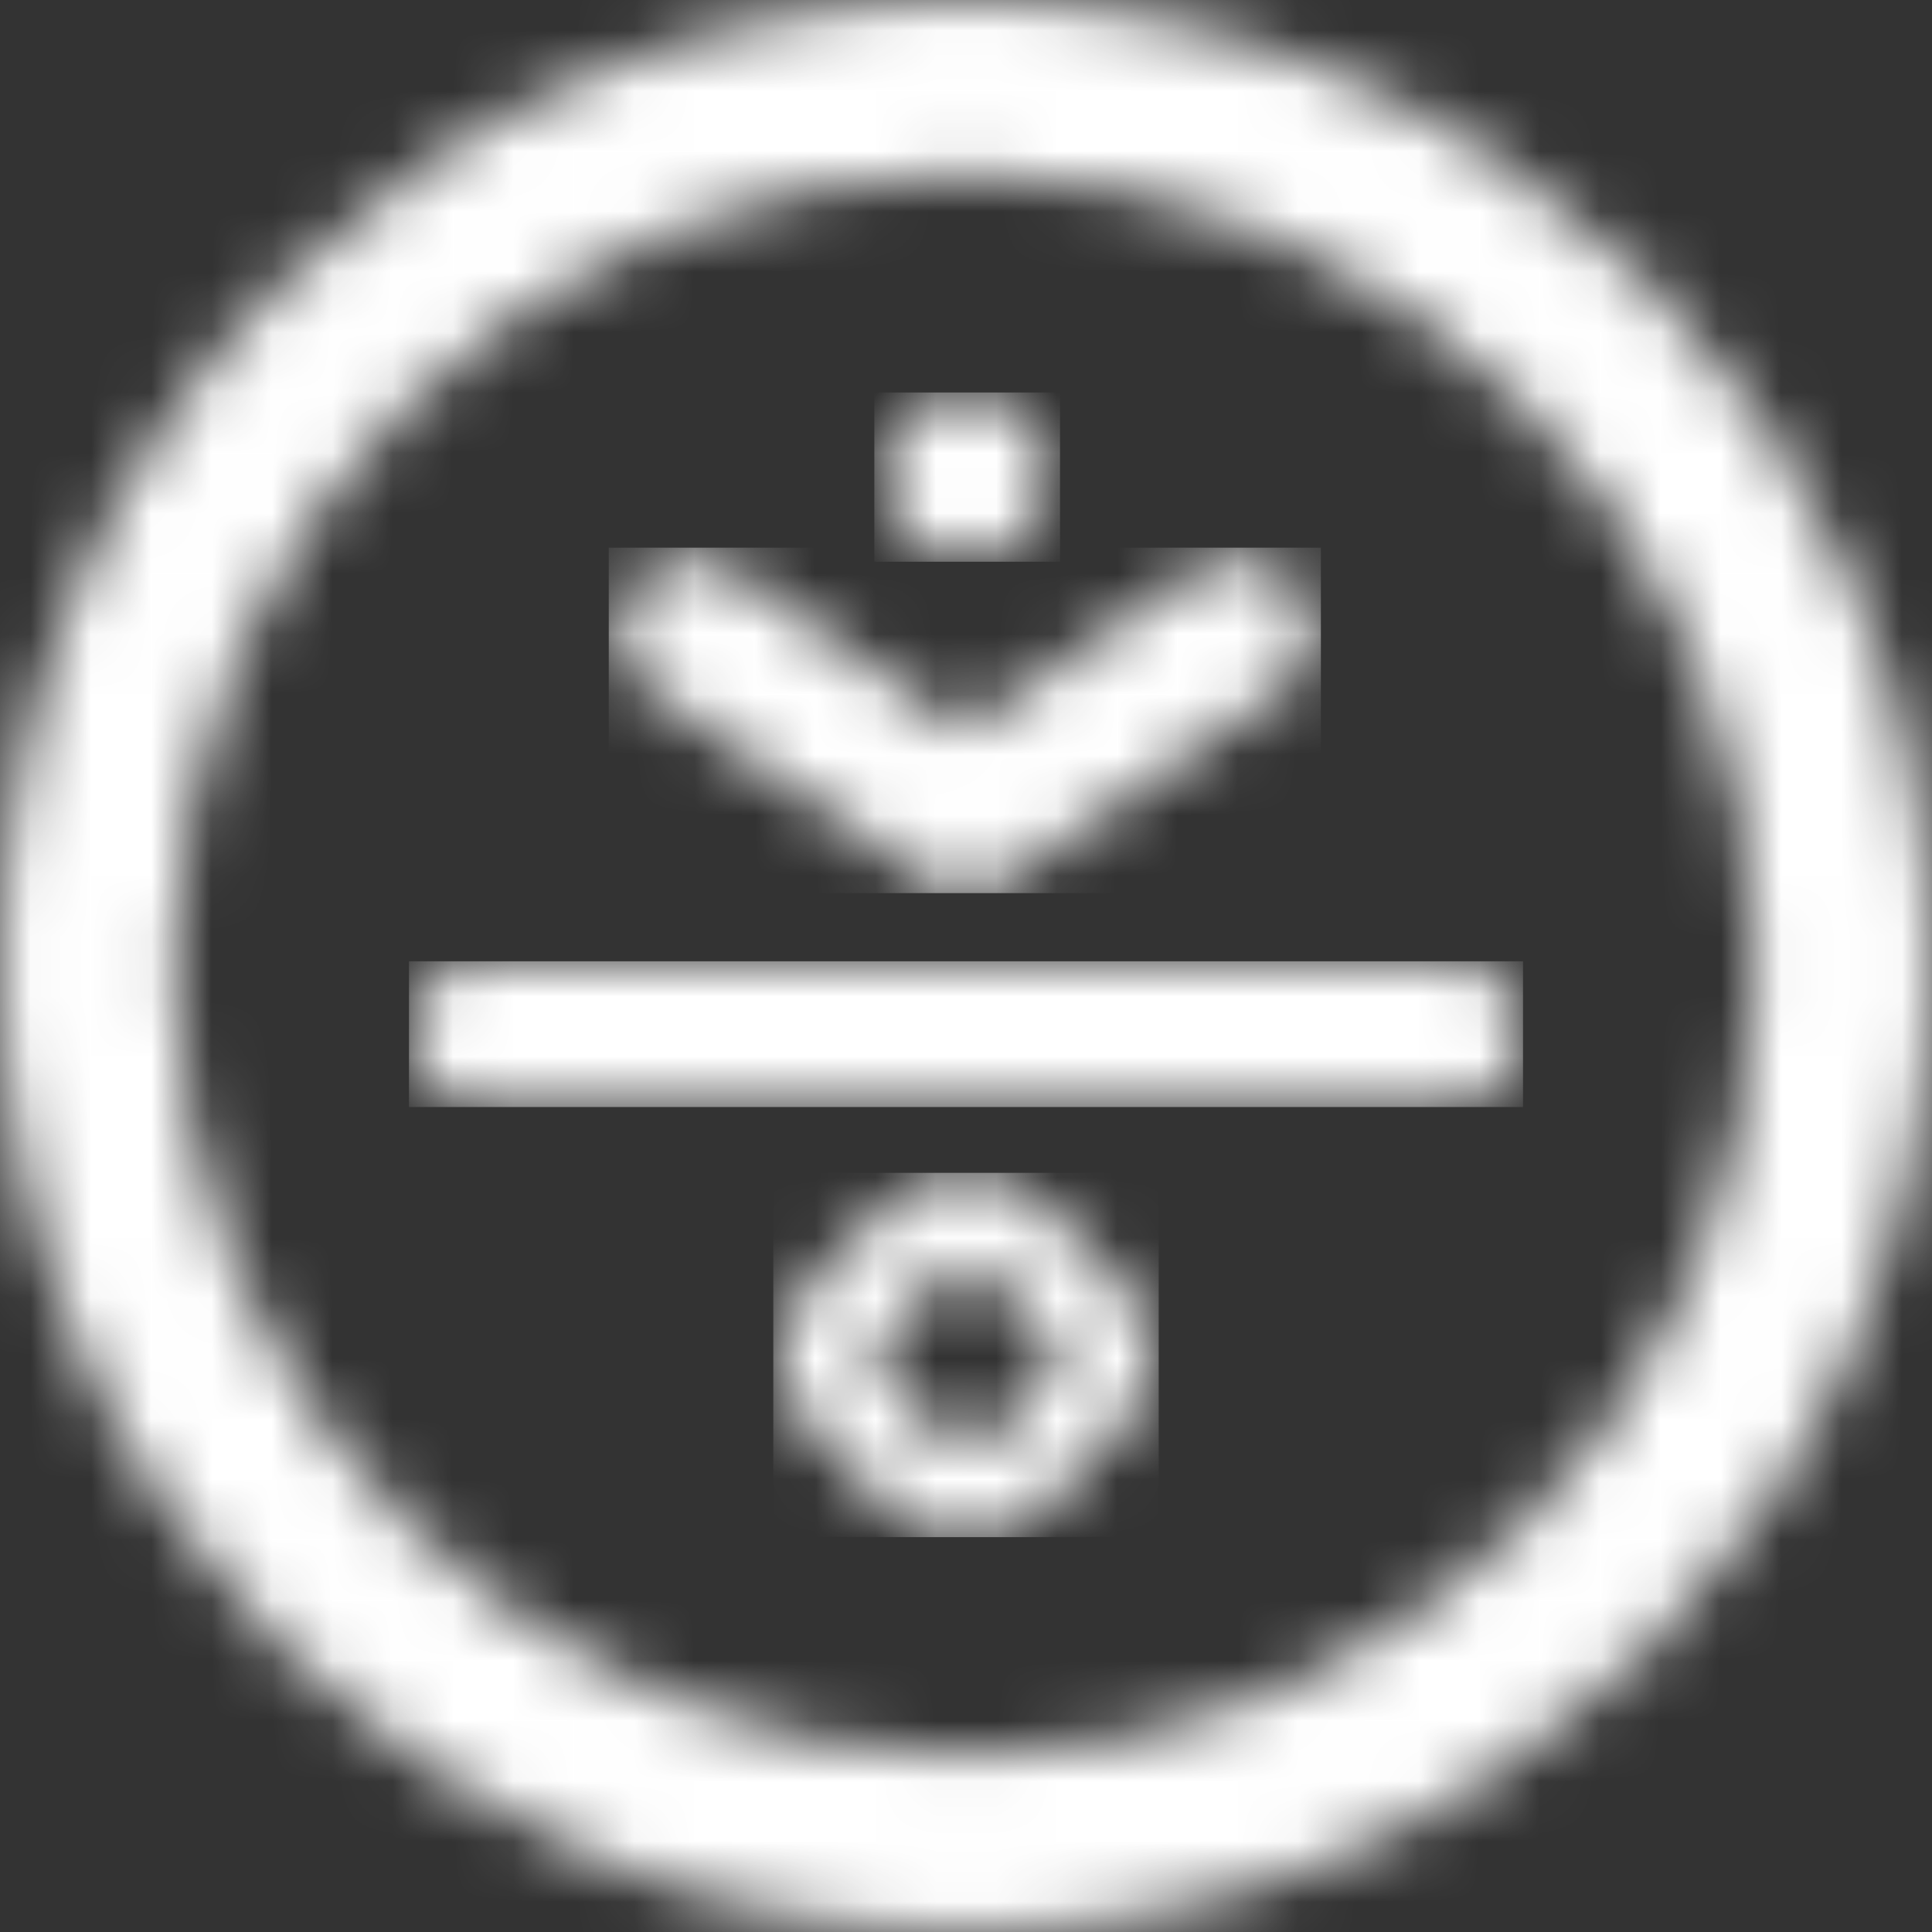<svg xmlns="http://www.w3.org/2000/svg" width="32" height="32" viewBox="0 0 32 32" fill="none"><rect x="0" y="0" width="32" height="32" fill="#333333" stroke="none"/><mask id="mask0_1_431" style="mask-type:luminance" maskUnits="userSpaceOnUse" x="0" y="0" width="32" height="32"><path d="M2.881 16C2.881 8.759 8.759 2.881 16 2.881C23.241 2.881 29.08 8.759 29.08 16C29.08 23.241 23.202 29.08 16 29.08C8.798 29.08 2.881 23.202 2.881 16ZM-6.10352e-05 16C-6.10352e-05 24.837 7.163 32 16 32C24.837 32 32 24.837 32 16C32 7.163 24.837 0 16 0C7.163 0 -6.10352e-05 7.124 -6.10352e-05 16Z" fill="white"></path></mask><g mask="url(#mask0_1_431)"><path d="M32.039 -0.039H-0V32H32.039V-0.039Z" fill="white"></path></g><mask id="mask1_1_431" style="mask-type:luminance" maskUnits="userSpaceOnUse" x="6" y="15" width="20" height="4"><path d="M7.981 15.922C7.319 15.922 6.774 16.467 6.774 17.129C6.774 17.791 7.319 18.336 7.981 18.336H24.02C24.681 18.336 25.226 17.791 25.226 17.129C25.226 16.467 24.681 15.922 24.02 15.922H7.981Z" fill="white"></path></mask><g mask="url(#mask1_1_431)"><path d="M25.226 15.922H6.774V18.336H25.226V15.922Z" fill="white"></path></g><mask id="mask2_1_431" style="mask-type:luminance" maskUnits="userSpaceOnUse" x="10" y="9" width="12" height="6"><path d="M19.815 9.46L15.961 12.107L12.146 9.46C11.601 9.071 10.822 9.226 10.472 9.771C10.082 10.316 10.238 11.095 10.783 11.445L15.299 14.56C15.338 14.599 15.377 14.599 15.416 14.637C15.416 14.637 15.455 14.637 15.455 14.676C15.533 14.715 15.611 14.754 15.688 14.754H15.727C15.805 14.754 15.883 14.793 16 14.793C16.078 14.793 16.155 14.793 16.272 14.754H16.311C16.389 14.715 16.467 14.715 16.545 14.676C16.545 14.676 16.584 14.676 16.584 14.637C16.623 14.599 16.662 14.599 16.701 14.56L21.216 11.445C21.761 11.056 21.917 10.316 21.528 9.771C21.294 9.421 20.905 9.226 20.516 9.226C20.282 9.226 20.048 9.304 19.815 9.46Z" fill="white"></path></mask><g mask="url(#mask2_1_431)"><path d="M21.878 9.071H10.083V14.793H21.878V9.071Z" fill="white"></path></g><mask id="mask3_1_431" style="mask-type:luminance" maskUnits="userSpaceOnUse" x="14" y="6" width="4" height="4"><path d="M15.027 6.891C14.482 7.436 14.482 8.331 15.027 8.876C15.299 9.148 15.649 9.265 16 9.265C16.35 9.265 16.701 9.148 16.973 8.876C17.518 8.331 17.518 7.436 16.973 6.891C16.701 6.618 16.35 6.501 16 6.501C15.649 6.501 15.299 6.618 15.027 6.891Z" fill="white"></path></mask><g mask="url(#mask3_1_431)"><path d="M17.557 6.501H14.482V9.304H17.557V6.501Z" fill="white"></path></g><mask id="mask4_1_431" style="mask-type:luminance" maskUnits="userSpaceOnUse" x="12" y="19" width="8" height="7"><path d="M15.806 23.942L14.521 22.657C14.444 22.579 14.444 22.501 14.444 22.462C14.444 22.423 14.444 22.307 14.521 22.268L15.806 20.983C15.884 20.905 15.962 20.905 16.001 20.905C16.04 20.905 16.156 20.905 16.195 20.983L17.48 22.268C17.597 22.384 17.597 22.579 17.48 22.696L16.195 23.98C16.117 24.058 16.04 24.058 16.001 24.058C15.923 24.02 15.845 24.02 15.806 23.942ZM14.755 19.932L13.47 21.216C12.77 21.917 12.77 23.007 13.47 23.708L14.755 24.993C15.105 25.343 15.534 25.499 16.001 25.499C16.468 25.499 16.896 25.343 17.247 24.993L18.531 23.708C19.232 23.007 19.232 21.917 18.531 21.216L17.247 19.932C16.896 19.581 16.468 19.426 16.001 19.426C15.534 19.426 15.105 19.62 14.755 19.932Z" fill="white"></path></mask><g mask="url(#mask4_1_431)"><path d="M19.192 19.426H12.808V25.46H19.192V19.426Z" fill="white"></path></g></svg>